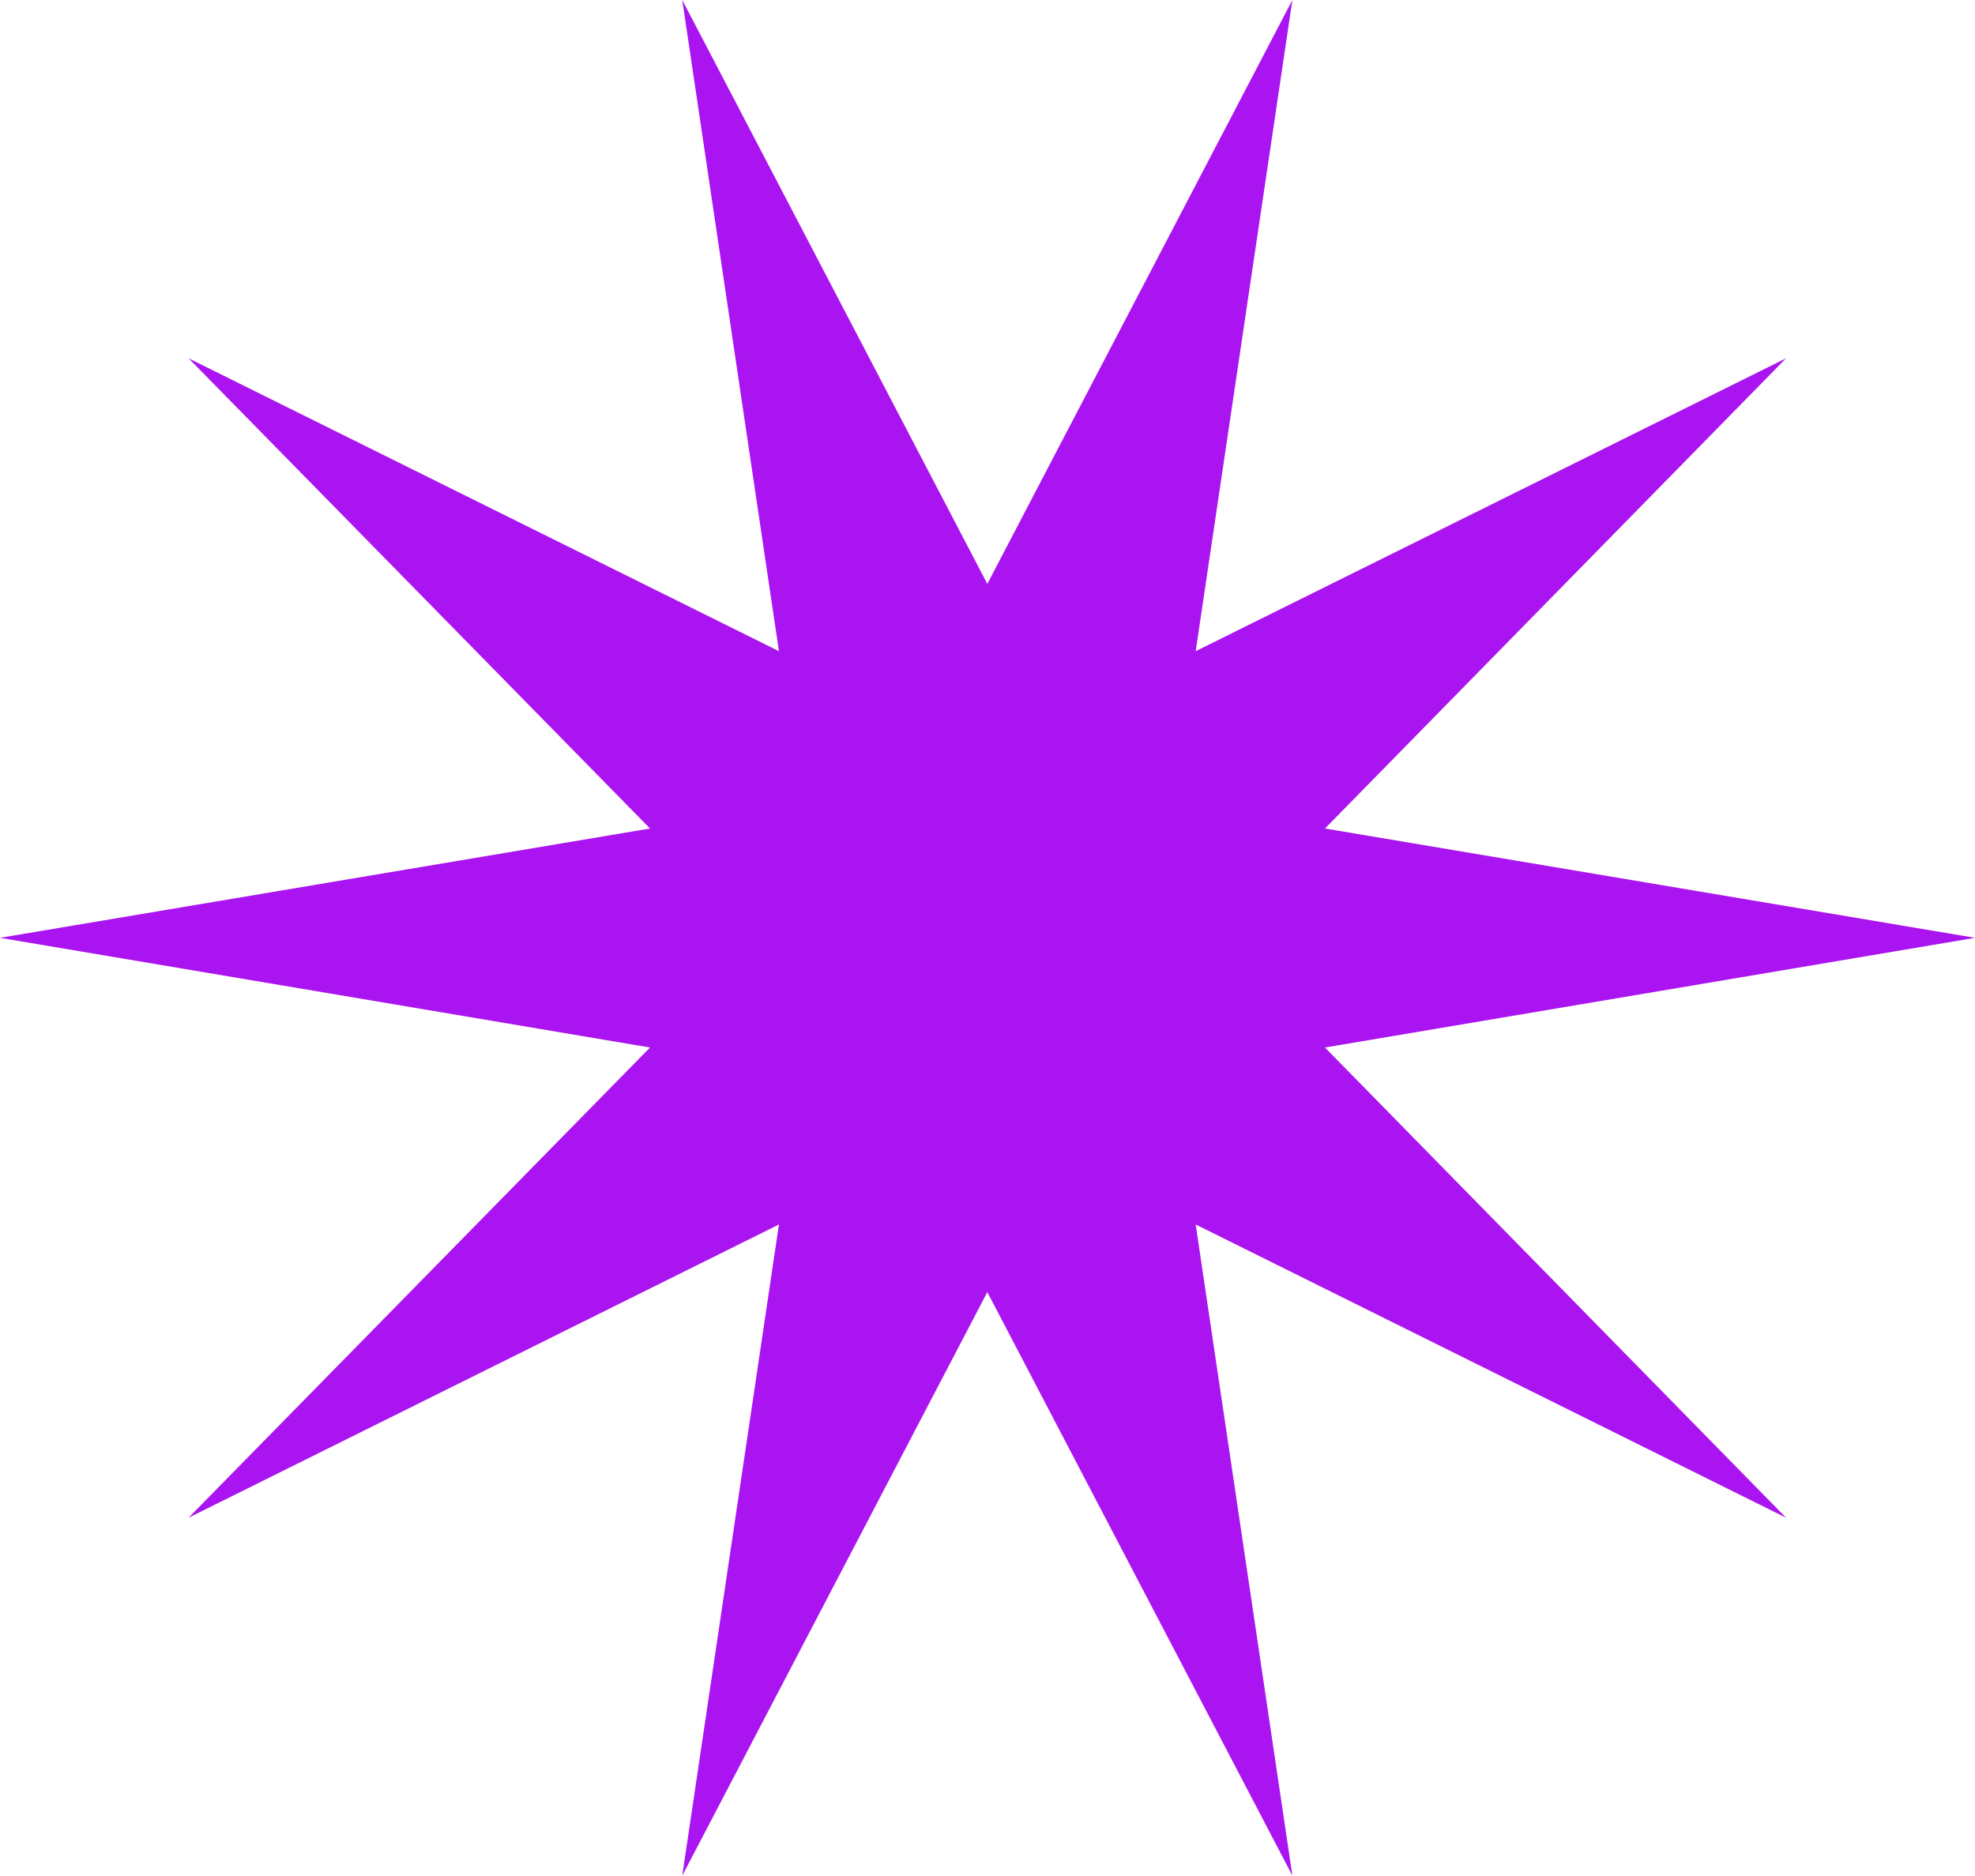 <svg width="279" height="265" viewBox="0 0 279 265" fill="none" xmlns="http://www.w3.org/2000/svg">
<path d="M279 132.5L187.173 147.997L252.305 214.428L168.911 172.999L182.568 265L139.474 182.556L96.38 265L110.038 172.999L26.643 214.428L91.827 147.997L0 132.5L91.827 117.055L26.643 50.624L110.038 92.001L96.38 0L139.474 82.496L182.568 0L168.911 92.001L252.305 50.624L187.173 117.055L279 132.5Z" fill="#AA14F0"/>
</svg>
